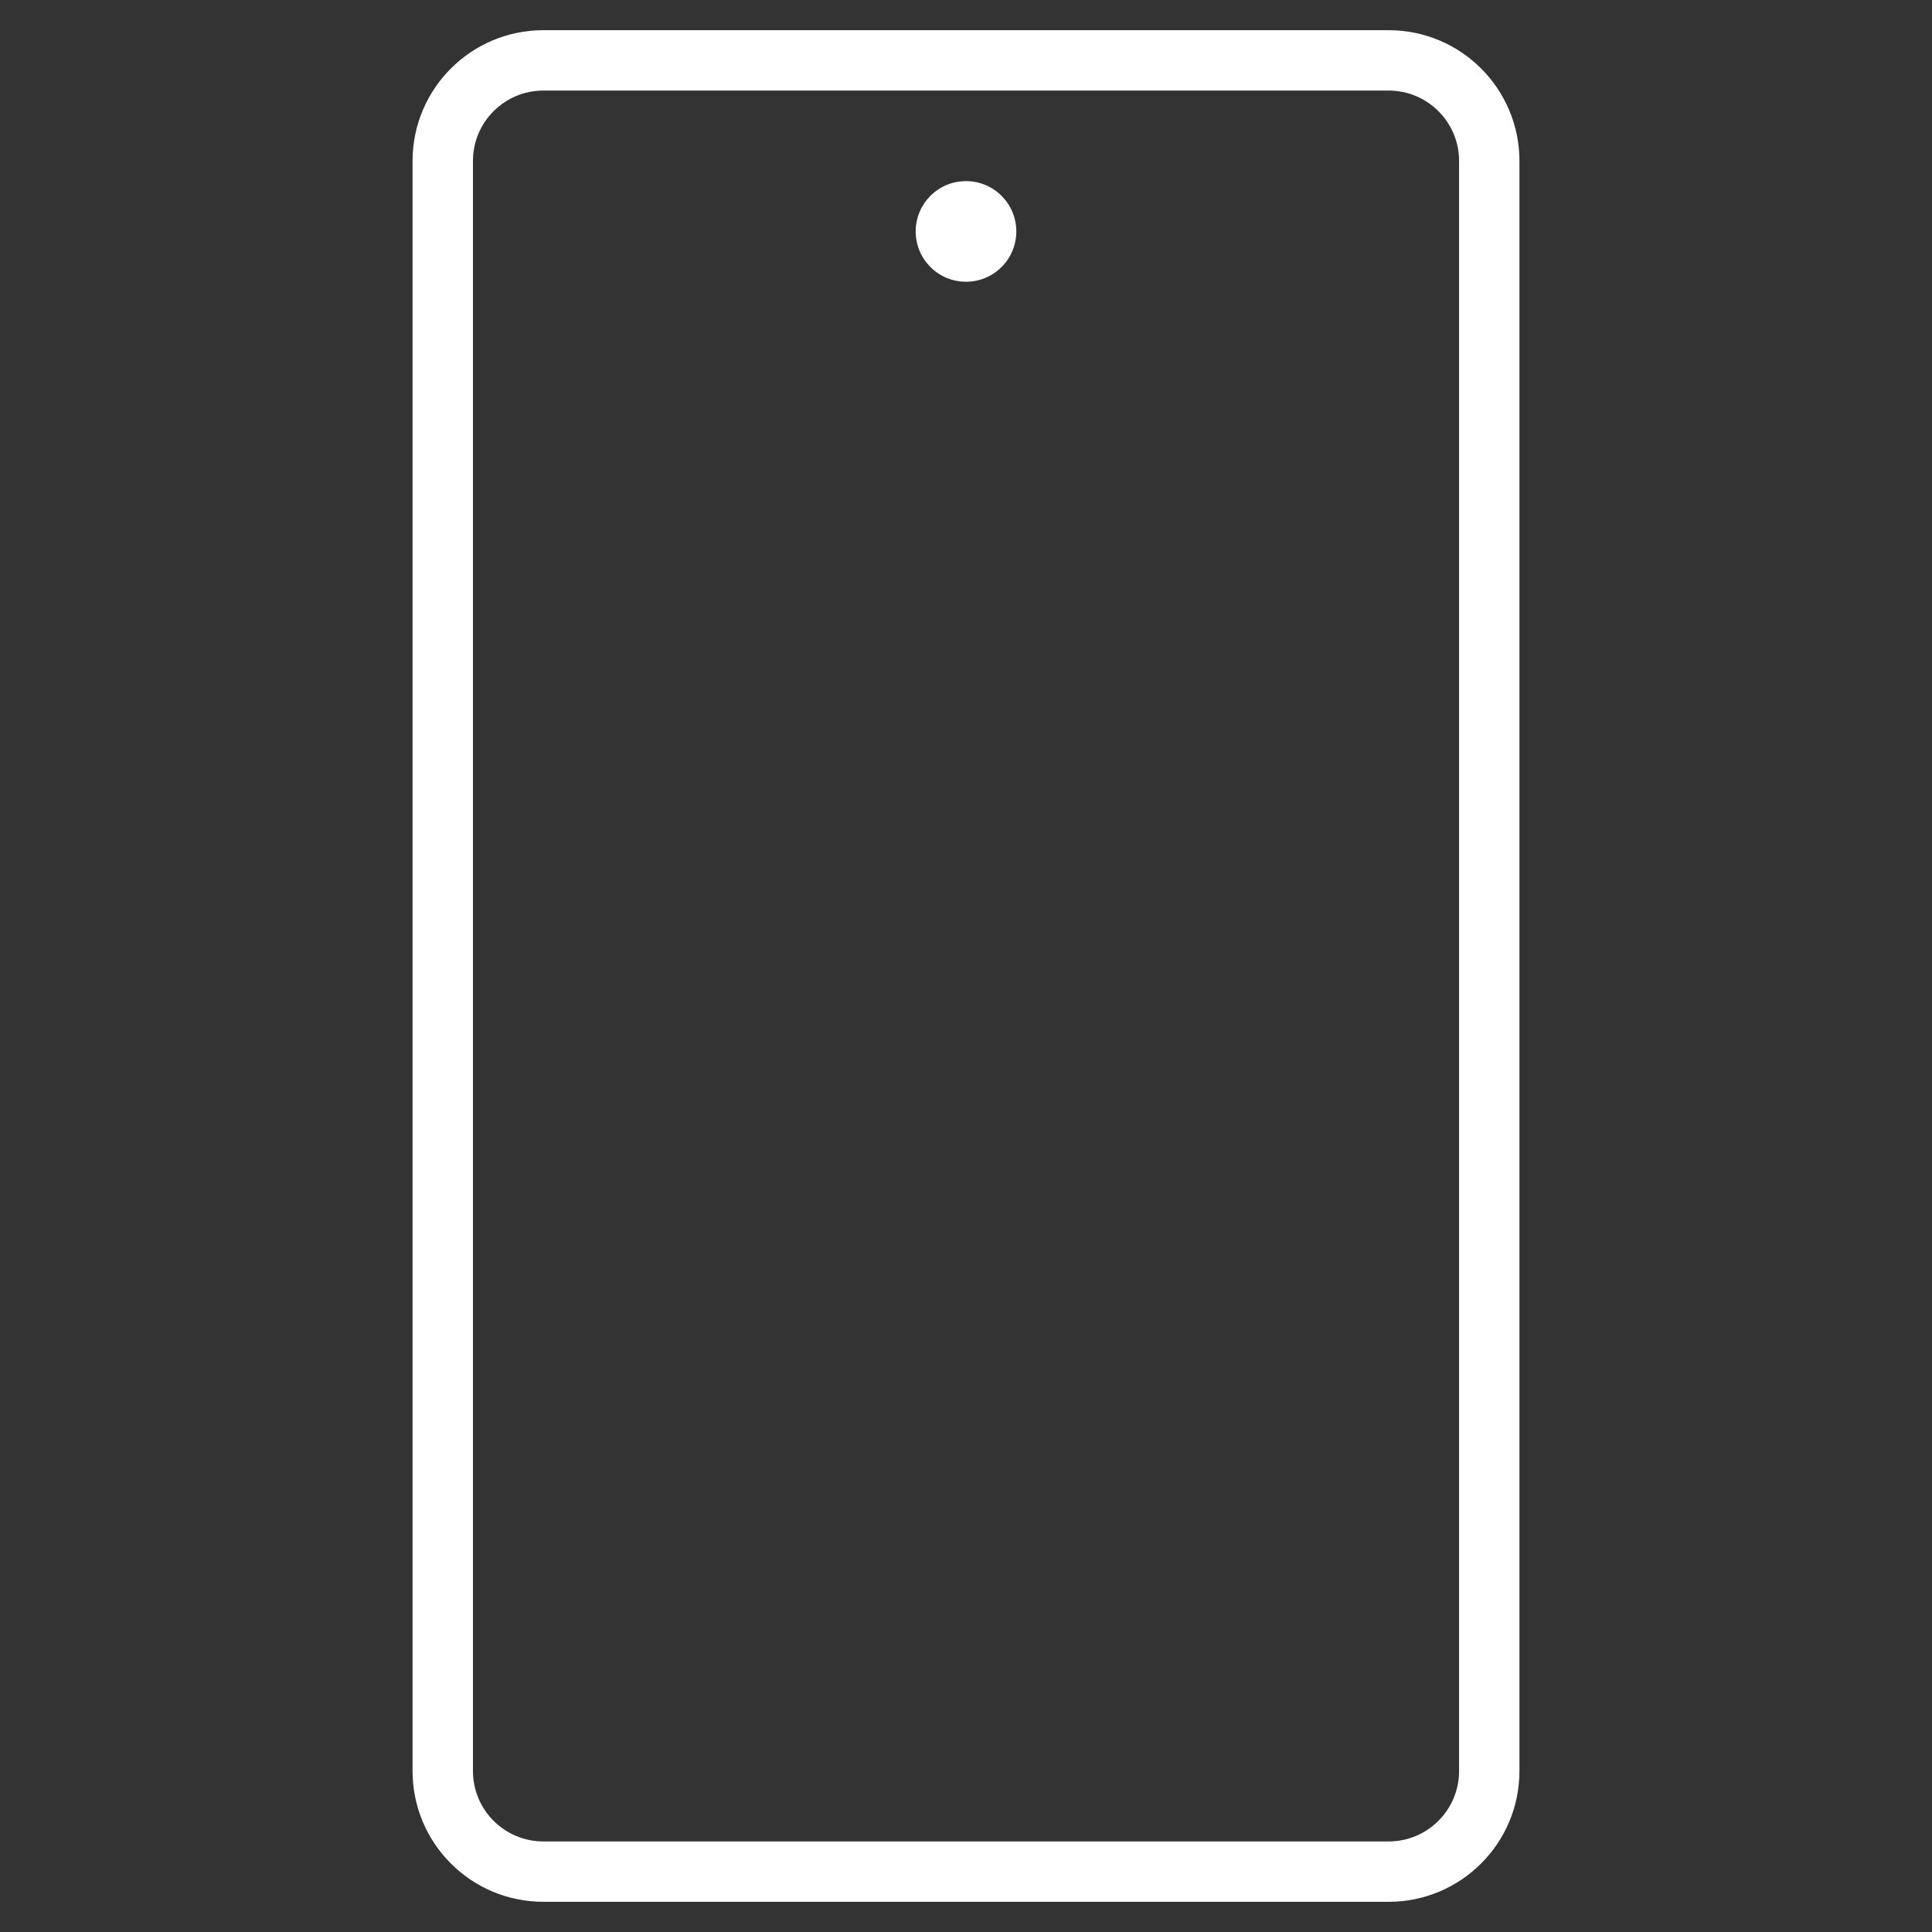 <svg xmlns="http://www.w3.org/2000/svg" fill="none" viewBox="0 0 70 70" height="70" width="70">
<rect x="0" y="0" width="70" height="70" fill="#333333" stroke="none"/>
<g clip-path="url(#clip0_4275_18234)">
<path fill="white" d="M50.313 1.094C52.93 1.094 55.052 3.216 55.052 5.833V64.167C55.052 66.784 52.93 68.906 50.313 68.906H19.688C17.07 68.906 14.948 66.784 14.948 64.167V5.833C14.948 3.216 17.07 1.094 19.688 1.094H50.313ZM50.313 3.281H19.688C18.278 3.281 17.136 4.424 17.136 5.833V64.167C17.136 65.576 18.278 66.719 19.688 66.719H50.313C51.722 66.719 52.865 65.576 52.865 64.167V5.833C52.865 4.424 51.722 3.281 50.313 3.281ZM35 6.562C36.007 6.562 36.823 7.379 36.823 8.385C36.823 9.392 36.007 10.208 35 10.208C33.993 10.208 33.177 9.392 33.177 8.385C33.177 7.379 33.993 6.562 35 6.562Z"></path>
</g>
<defs>
<clipPath id="clip0_4275_18234">
<rect fill="white" height="70" width="70"></rect>
</clipPath>
</defs>
</svg>
